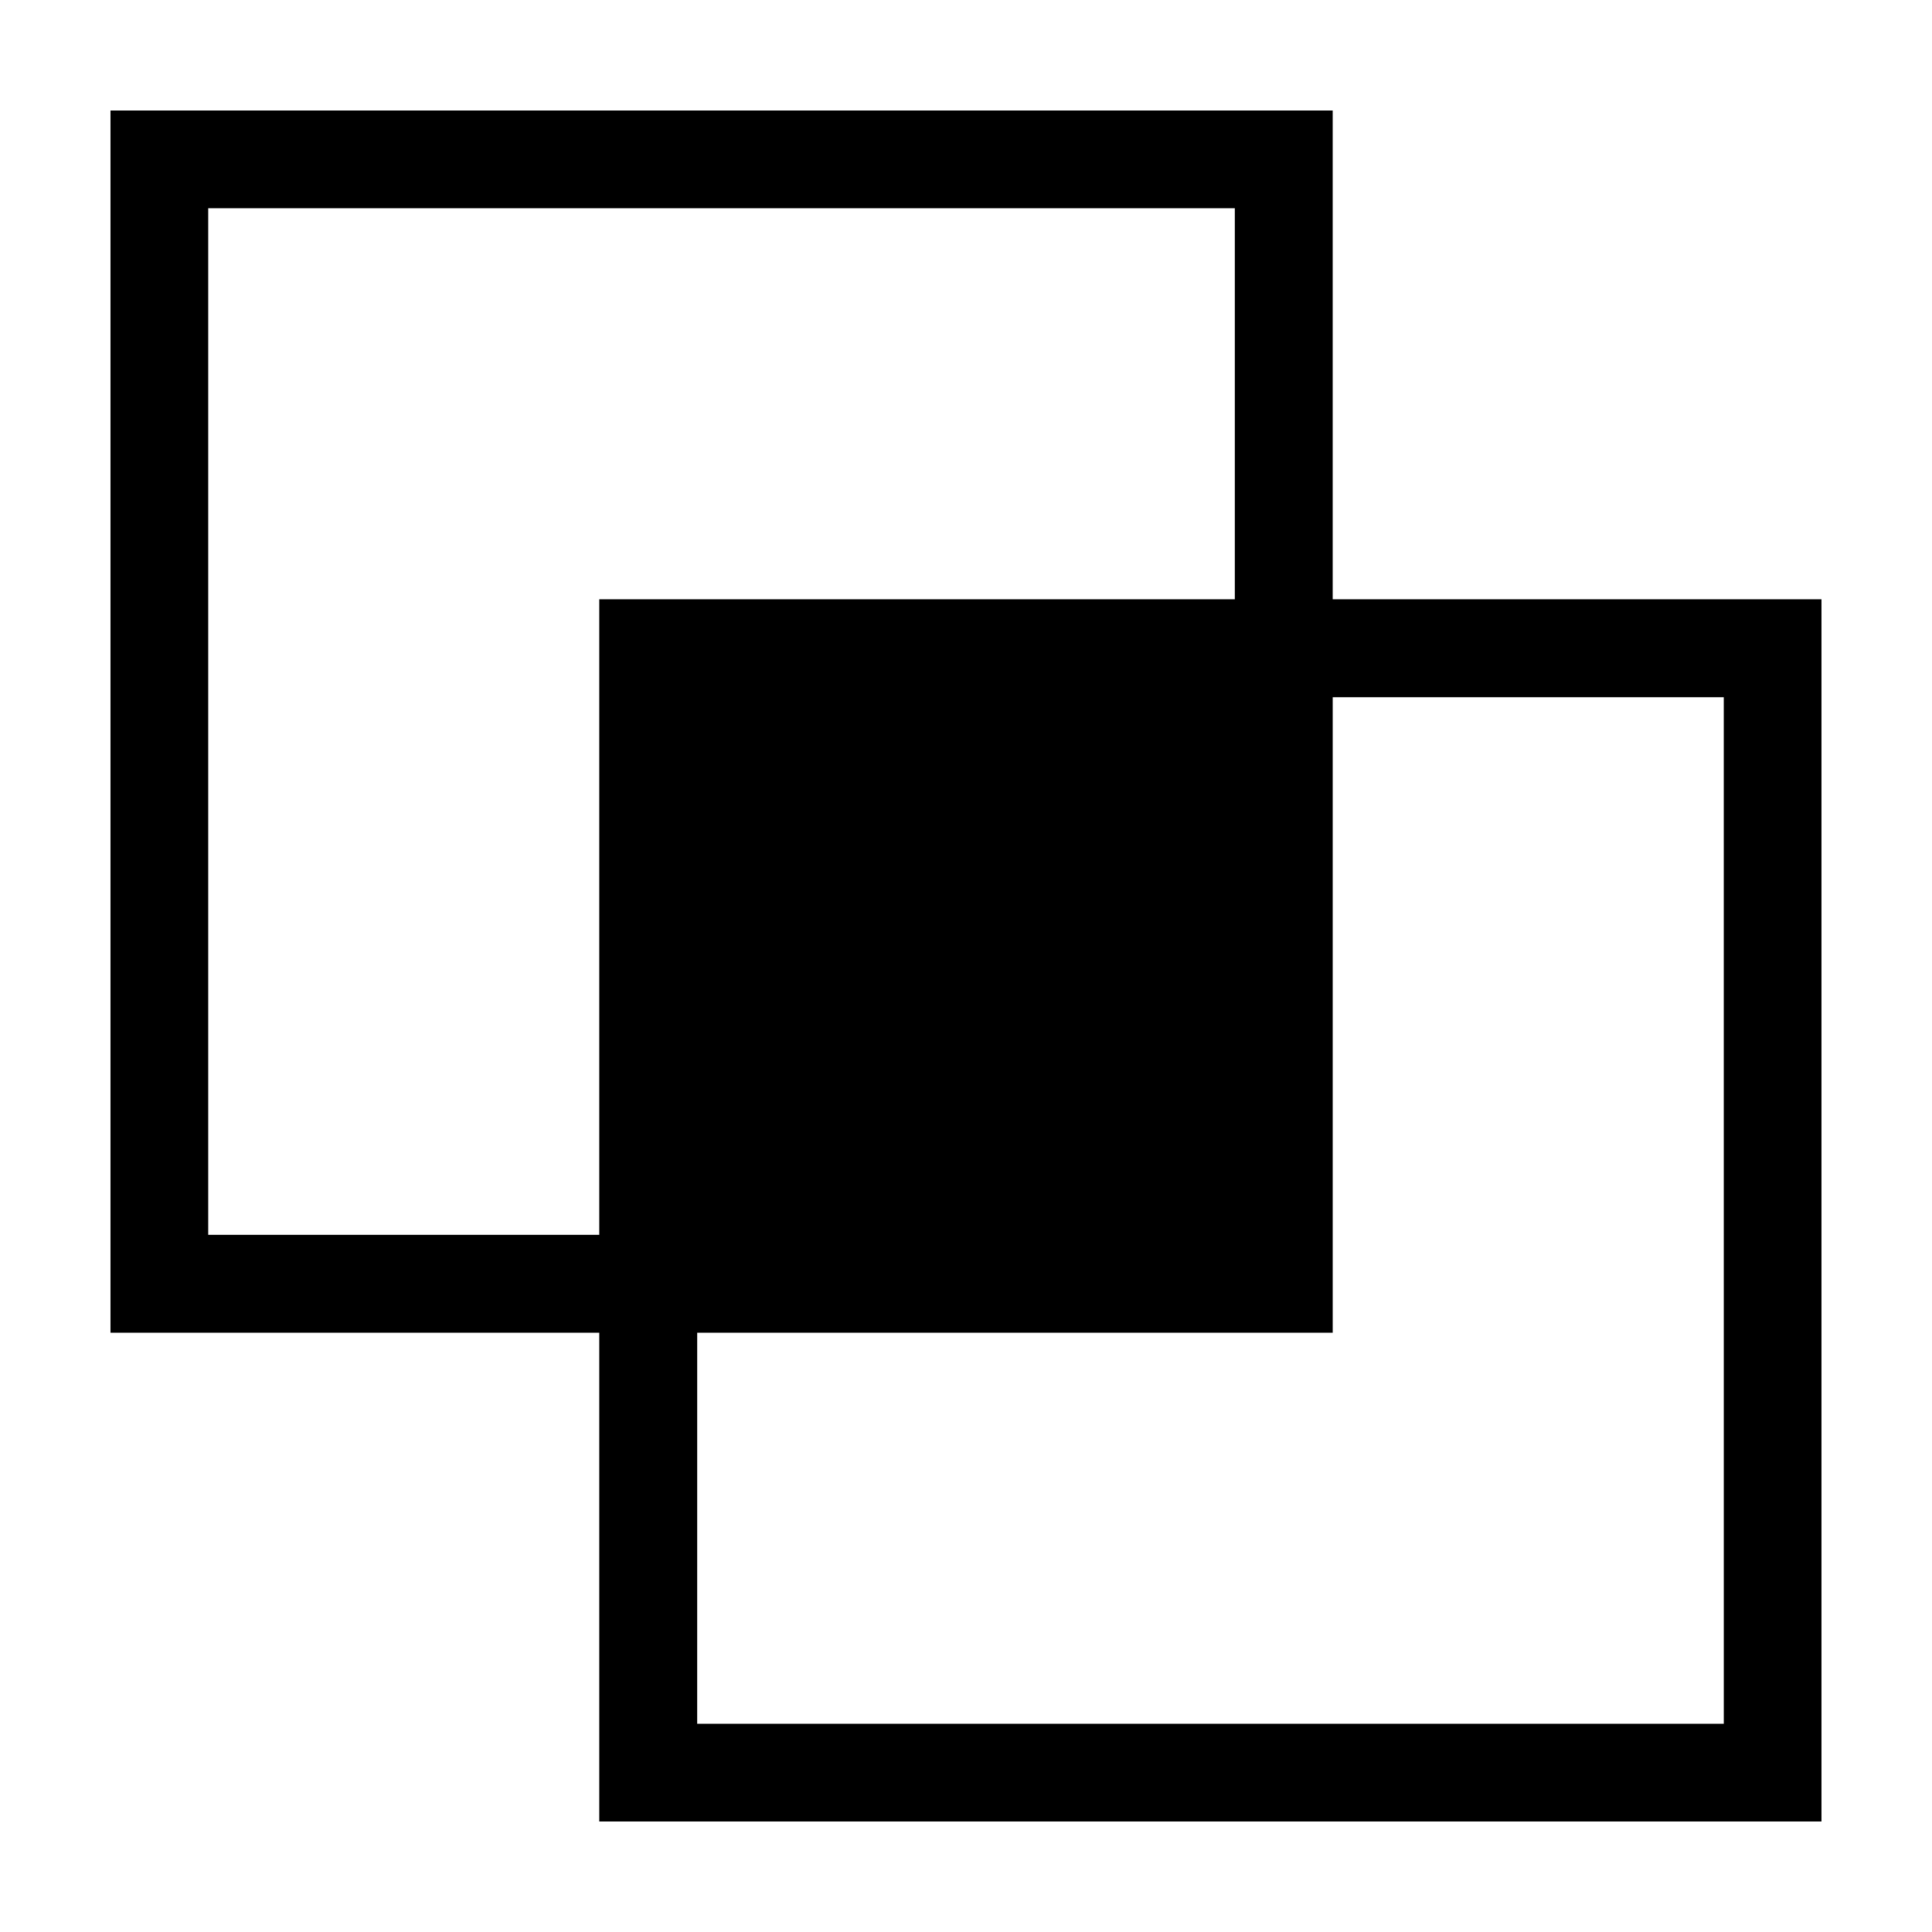 <?xml version="1.0" encoding="UTF-8"?>
<!-- Uploaded to: SVG Find, www.svgfind.com, Generator: SVG Find Mixer Tools -->
<svg fill="#000000" width="800px" height="800px" version="1.1" viewBox="144 144 512 512" xmlns="http://www.w3.org/2000/svg">
 <path d="m497.18 302.81v-129.53h-323.9v323.9h129.53v129.53h323.9v-323.9zm-298 168.43v-272.06h272.06v103.63h-168.43v168.43zm401.64 129.58h-272.06l0.004-103.63h168.42v-168.42h103.63z"/>
</svg>